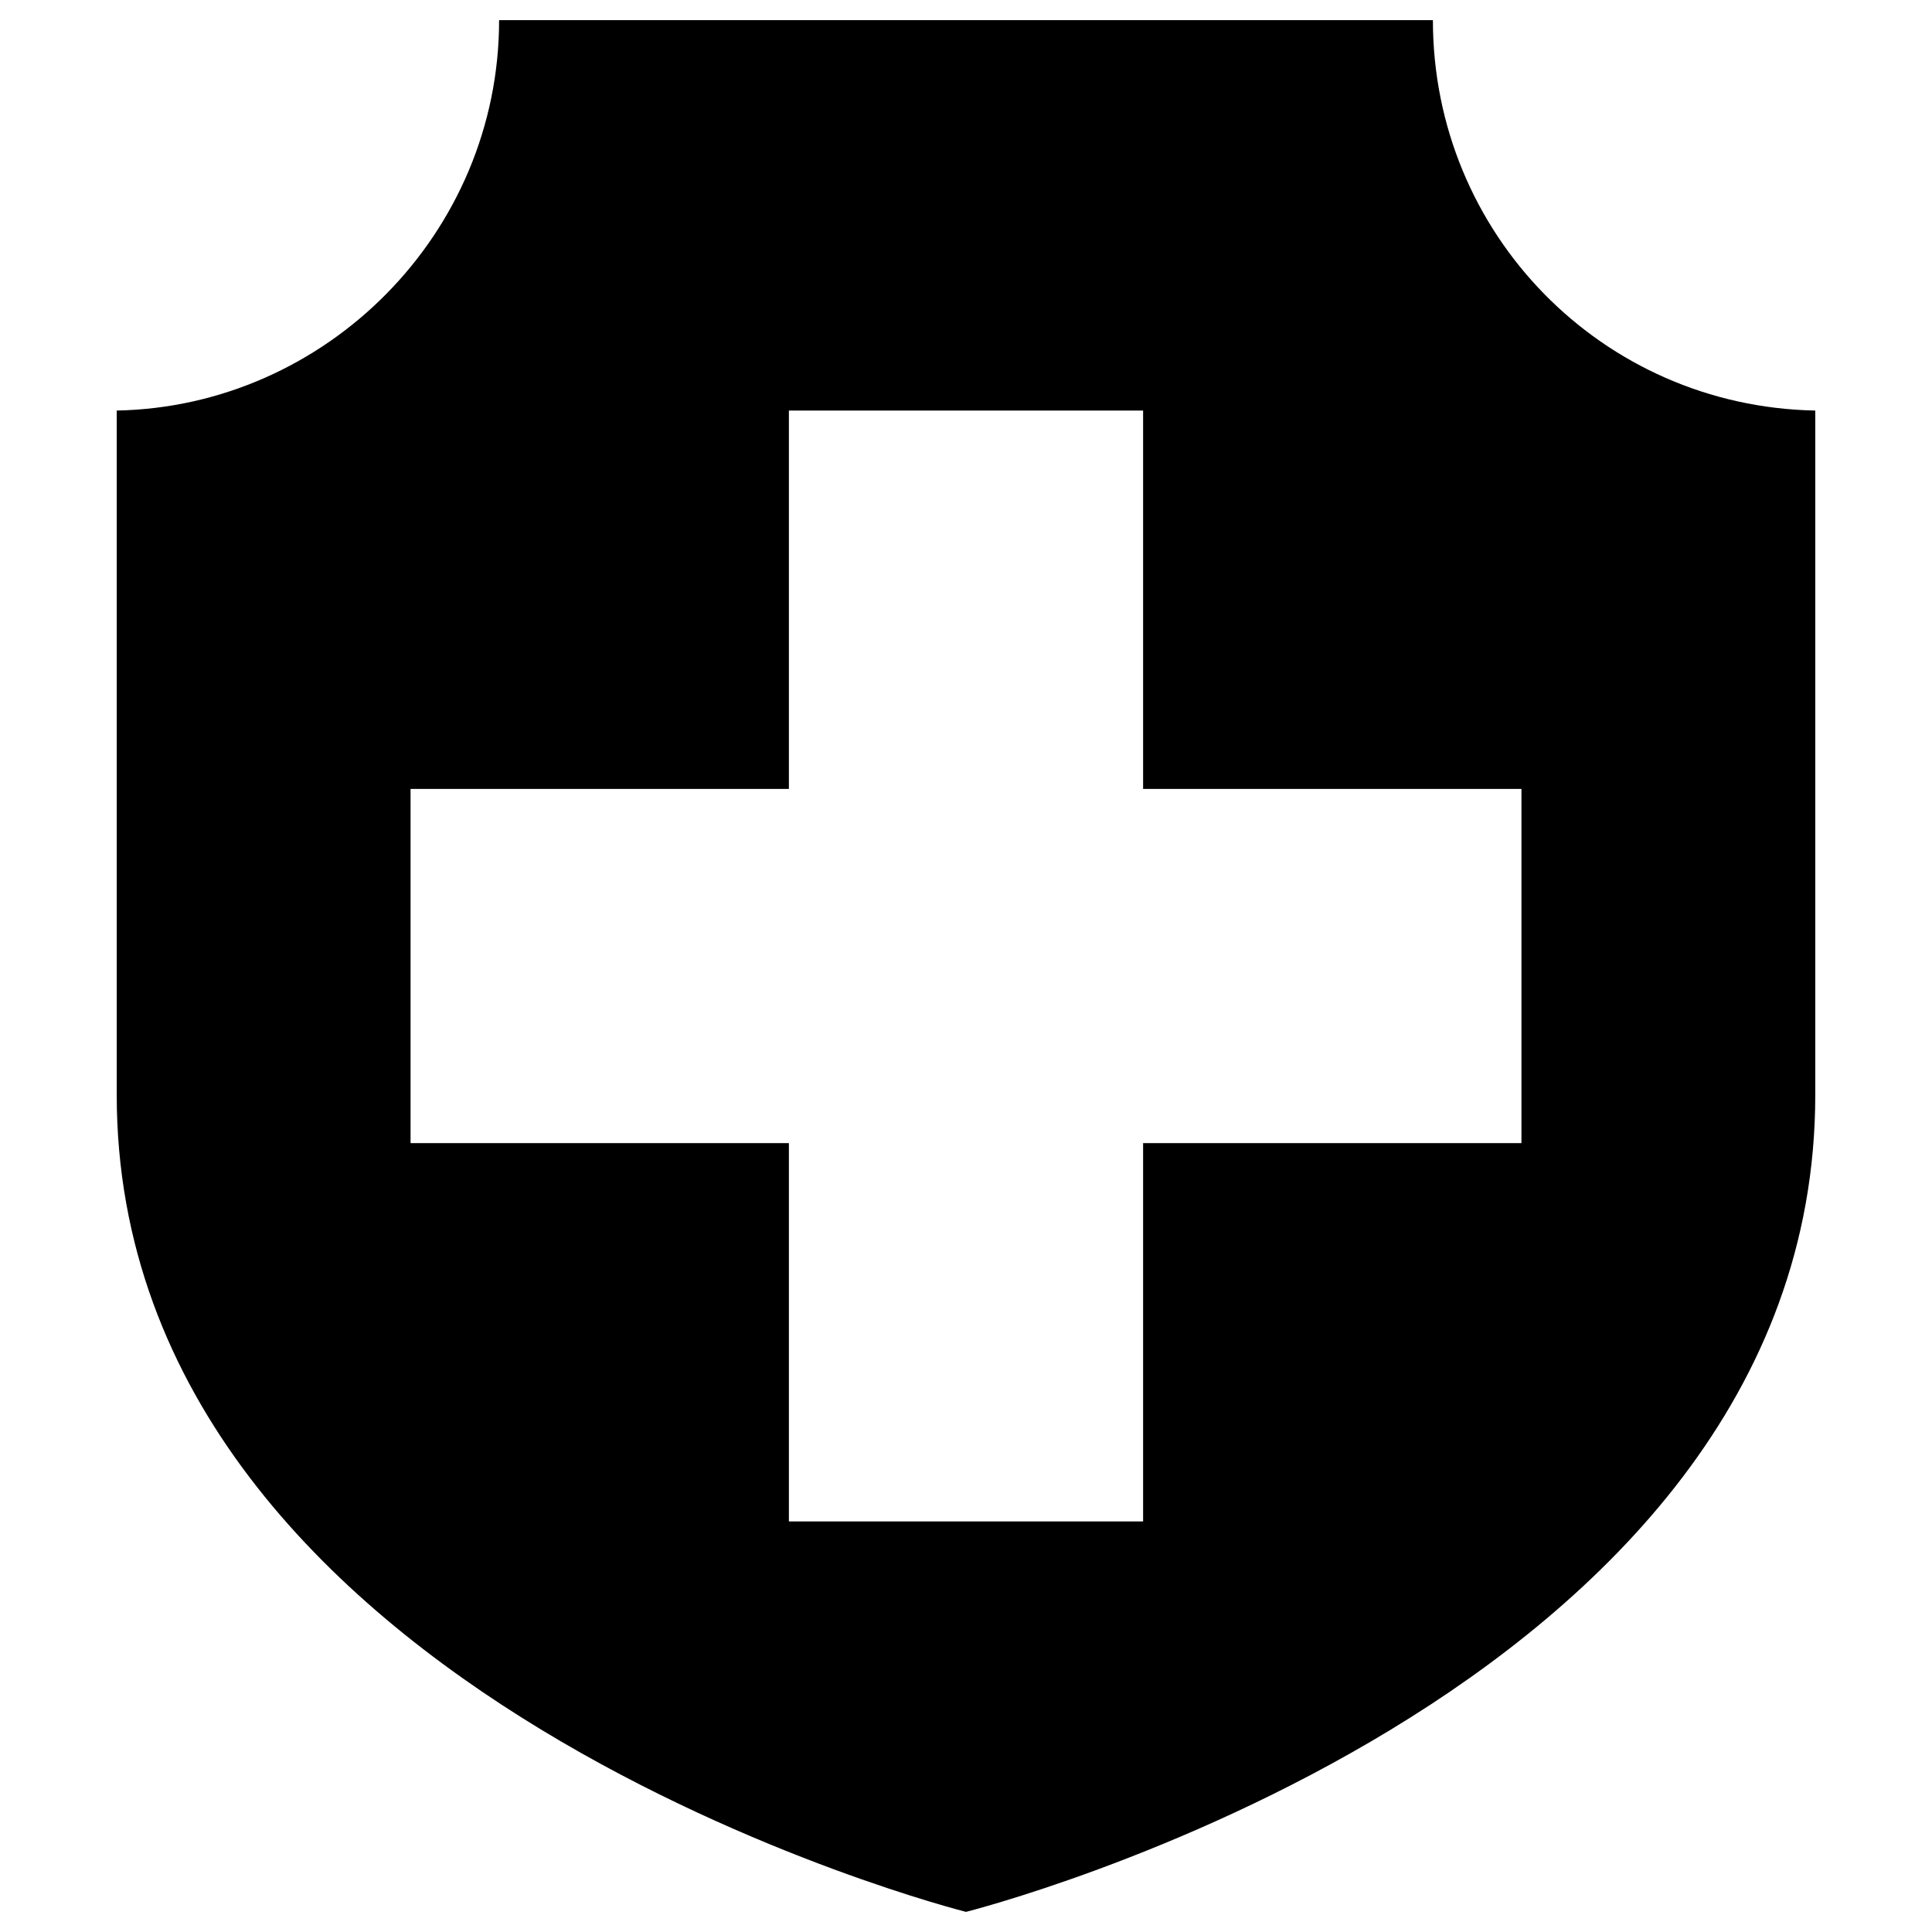 <?xml version="1.0" ?><svg id="Layer_1" style="enable-background:new 0 0 48 48;" version="1.1" viewBox="0 0 48 48" xml:space="preserve" xmlns="http://www.w3.org/2000/svg" xmlns:xlink="http://www.w3.org/1999/xlink"><path d="M35.6,0.5H24H12.4c0,5.3-4.3,9.6-9.5,9.7c0,5.6,0,9.7,0,17c0,15,21.1,20.3,21.1,20.3s21.1-5.3,21.1-20.3c0-7.3,0-11.5,0-17  C39.8,10.1,35.6,5.8,35.6,0.5z M37.8,28.4h-9.4v9.4h-8.8v-9.4h-9.4l0-8.8h9.4v-9.4h8.8v9.4h9.4V28.4z"/></svg>